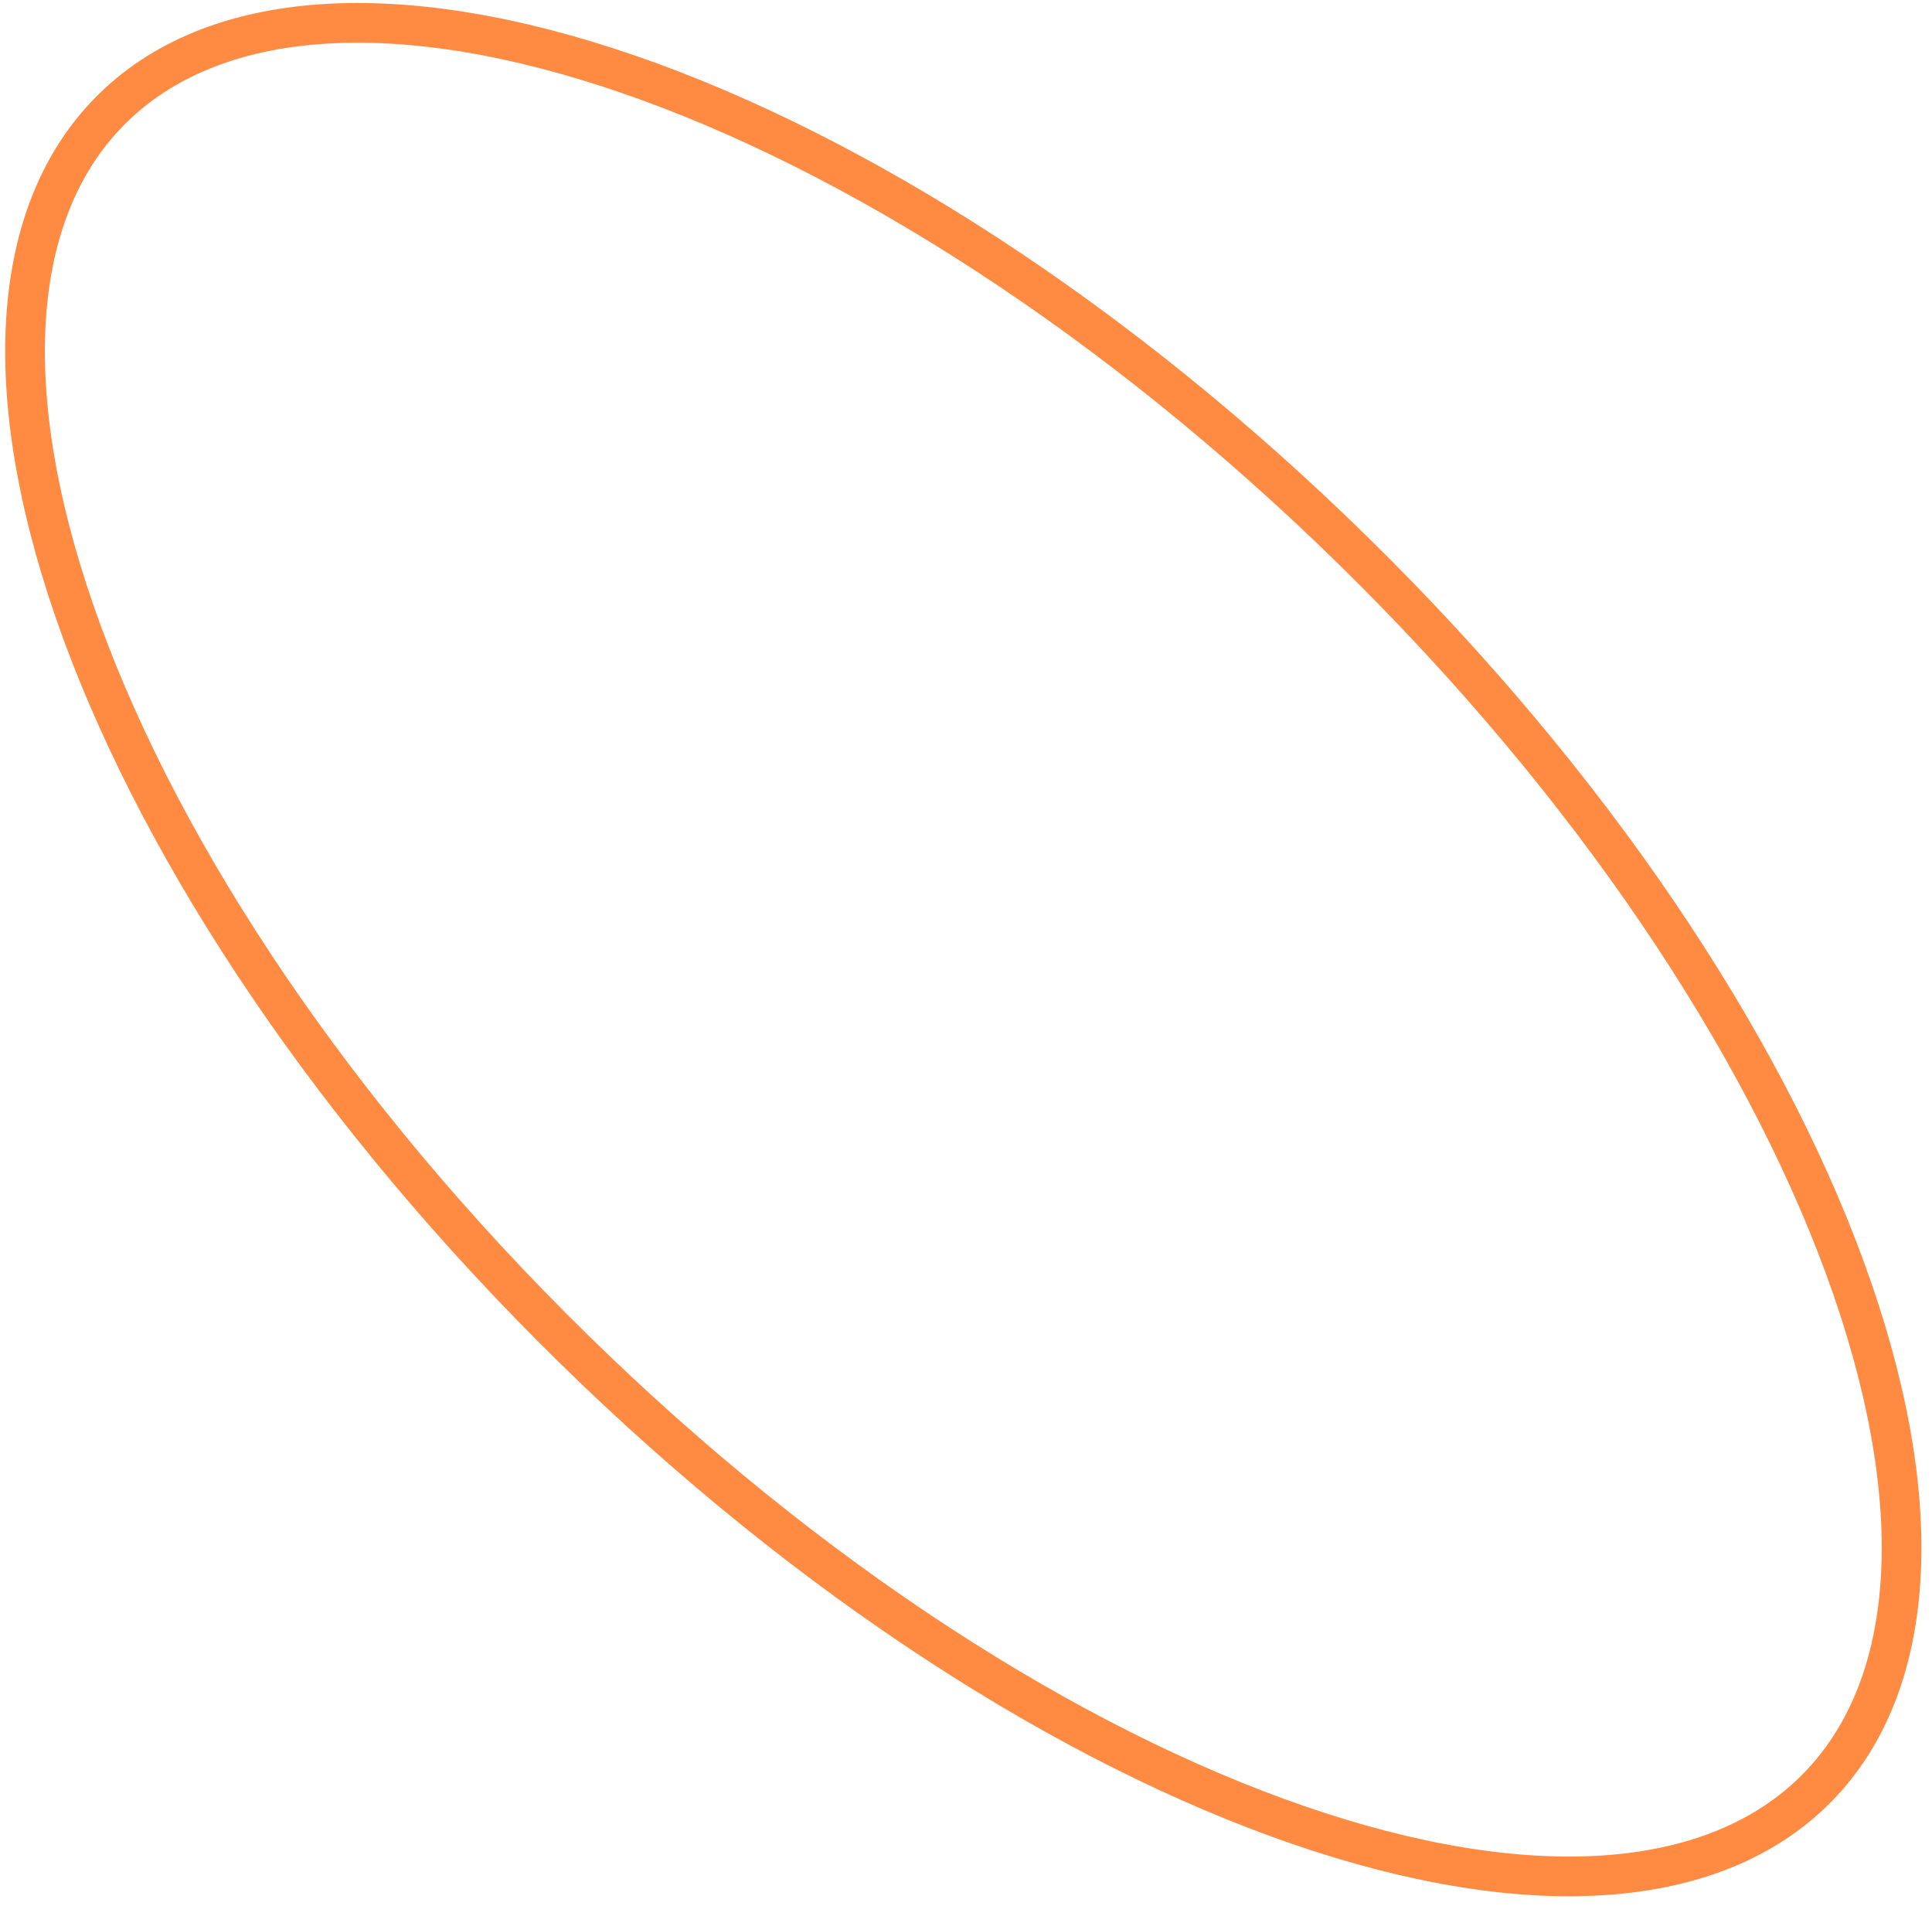 <?xml version="1.0" encoding="UTF-8"?> <svg xmlns="http://www.w3.org/2000/svg" width="146" height="144" viewBox="0 0 146 144" fill="none"> <path d="M137.341 135.063C129.54 143.015 115.339 143.842 98.068 137.881C80.916 131.961 61.275 119.499 43.279 101.846C25.283 84.194 12.443 64.798 6.193 47.763C-0.1 30.611 0.452 16.396 8.253 8.443C16.053 0.491 30.255 -0.336 47.526 5.625C64.678 11.545 84.318 24.008 102.315 41.66C120.311 59.312 133.151 78.708 139.4 95.743C145.693 112.895 145.141 127.11 137.341 135.063Z" stroke="#FF8B43" stroke-width="3"></path> </svg> 